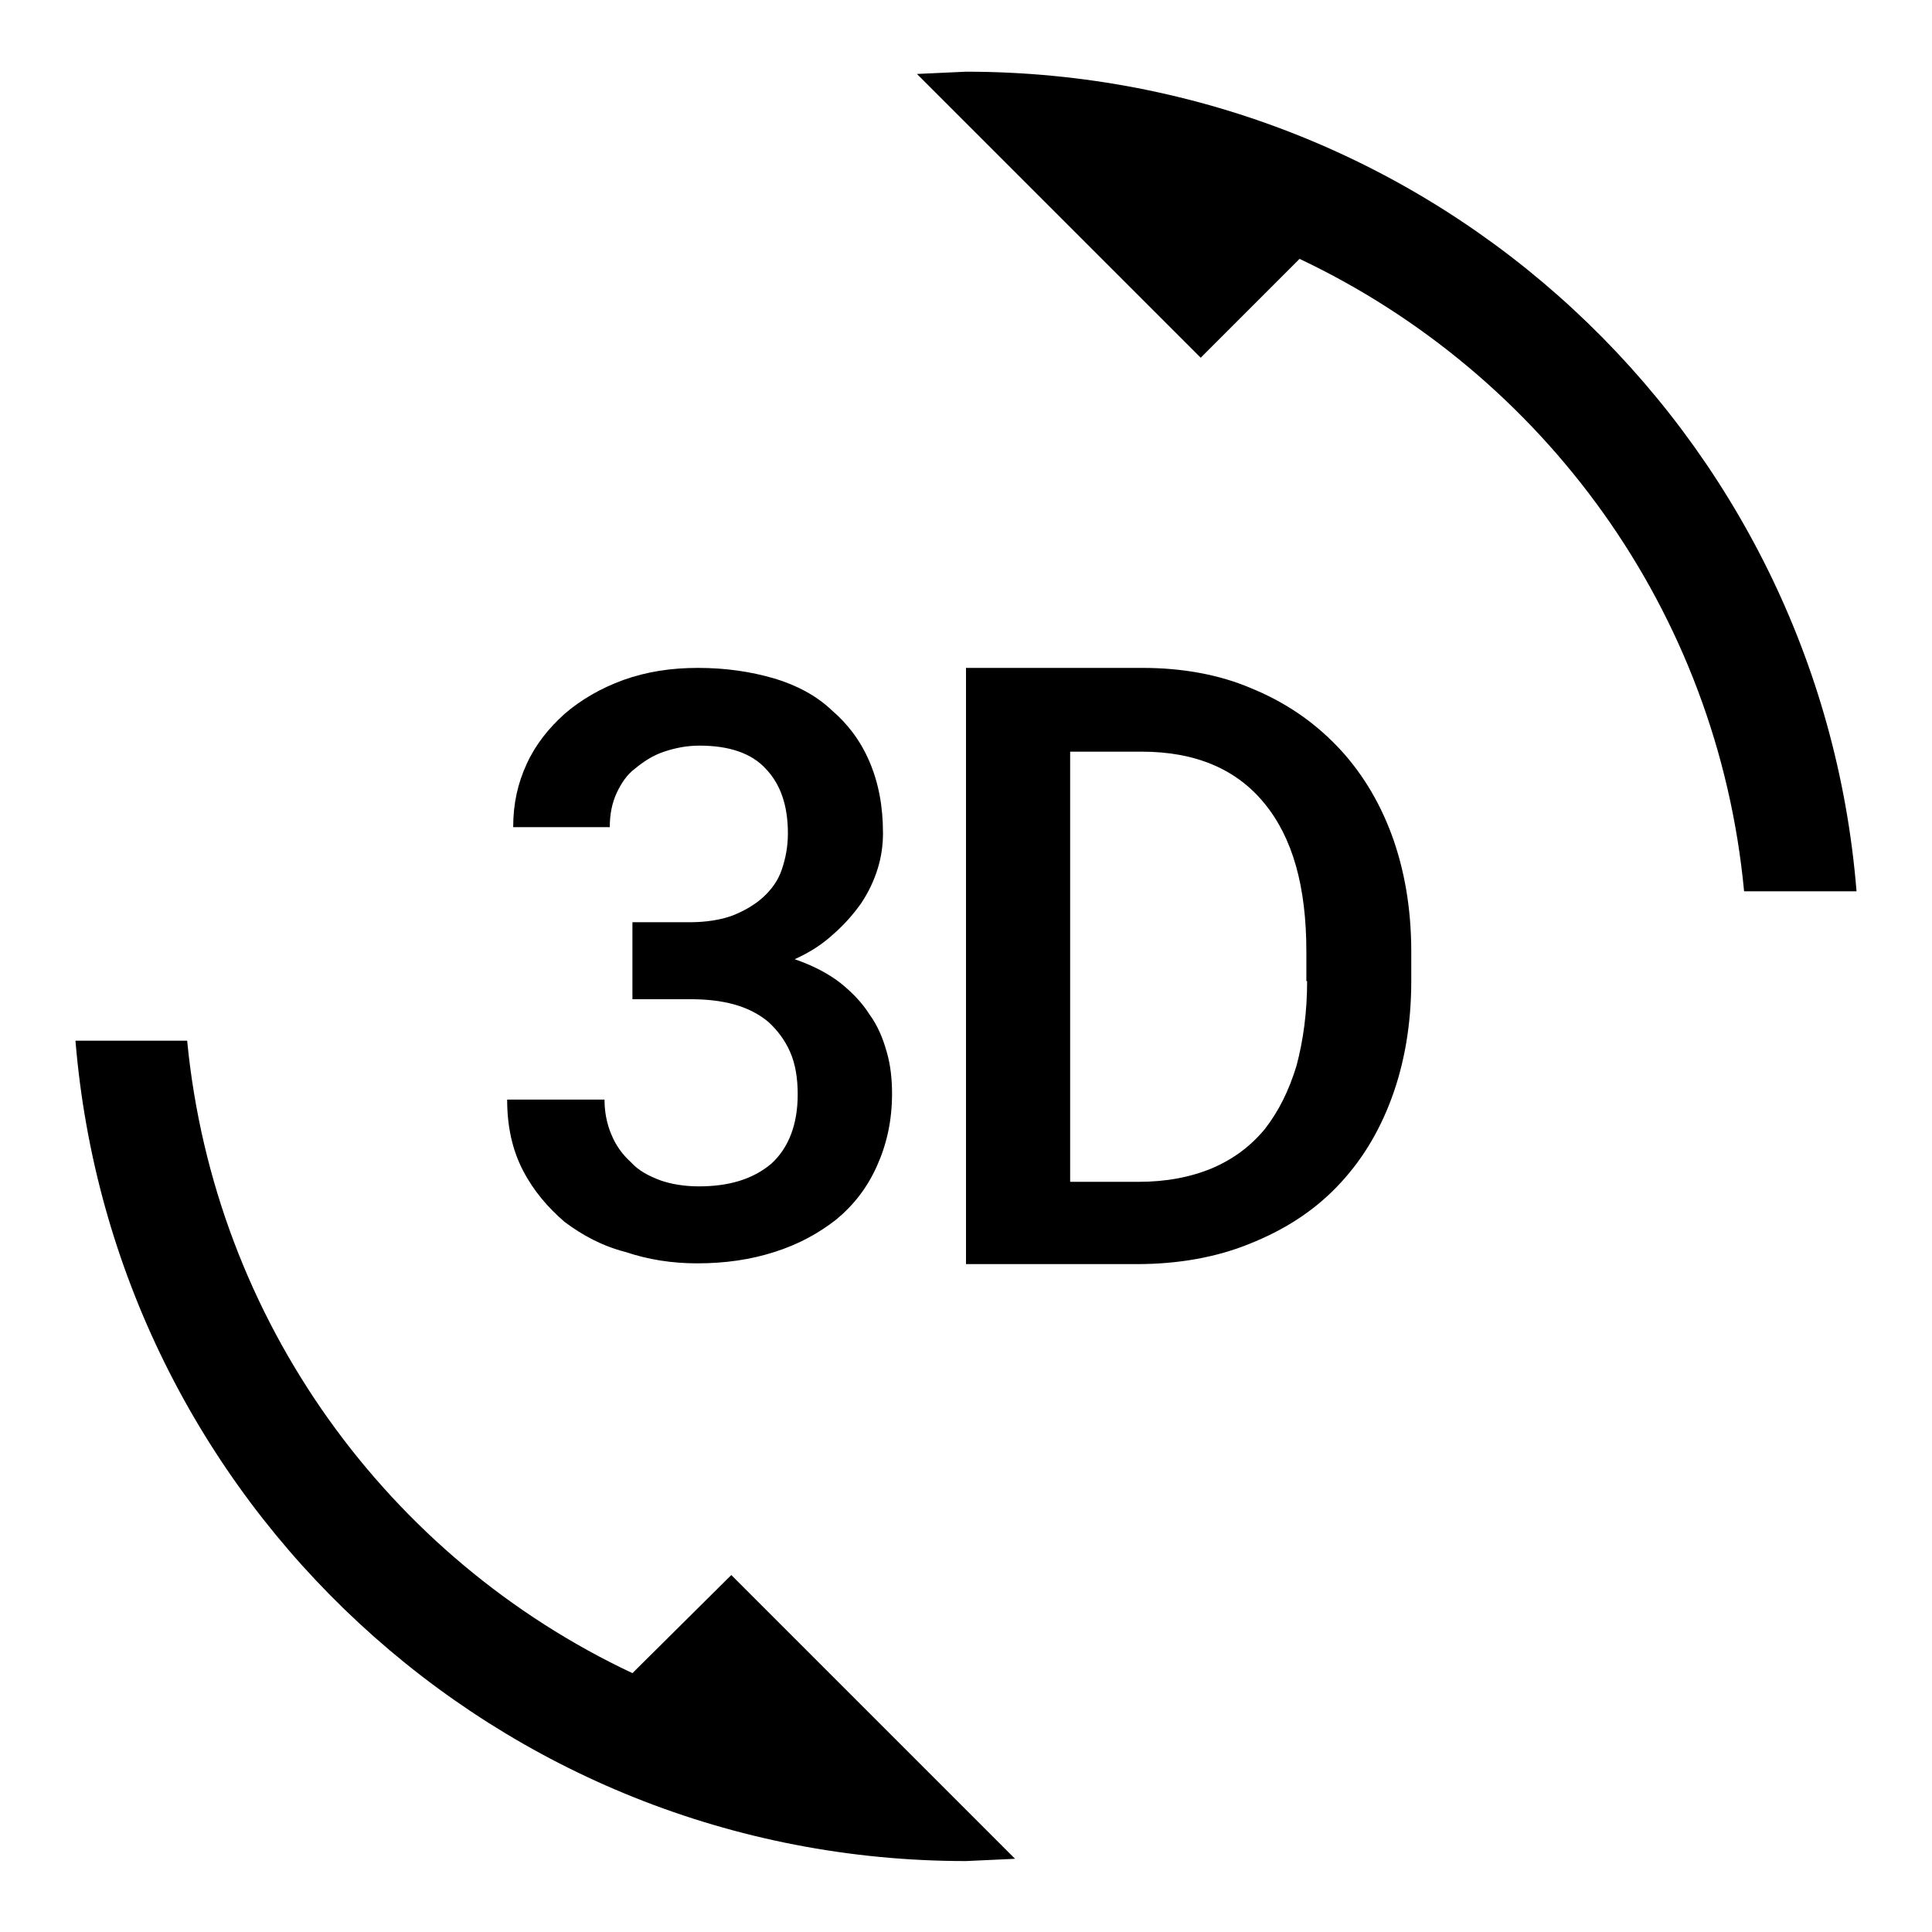 <?xml version="1.0" encoding="utf-8"?>
<!DOCTYPE svg PUBLIC "-//W3C//DTD SVG 1.1//EN" "http://www.w3.org/Graphics/SVG/1.1/DTD/svg11.dtd">
<svg version="1.1" xmlns="http://www.w3.org/2000/svg" xmlns:xlink="http://www.w3.org/1999/xlink" x="0px" y="0px" viewBox="0 0 256 256" enable-background="new 0 0 256 256" xml:space="preserve">
<g><g><path fill="#000000" d="M83.8,221.7c-32.3-15.2-55.4-46.6-59-83.8H10c5,60.9,55.9,108.7,118,108.7l6.5-0.3l-37.6-37.6L83.8,221.7L83.8,221.7z M92.6,157.2c-1.9,0-3.7-0.3-5.1-0.8c-1.6-0.6-2.9-1.3-3.9-2.4c-1.1-1-2-2.2-2.6-3.7c-0.6-1.4-0.9-3-0.9-4.6H67.2c0,3.6,0.7,6.7,2.1,9.4c1.4,2.7,3.3,4.9,5.5,6.8c2.4,1.8,5,3.2,8.1,4c3,1,6.1,1.5,9.5,1.5c3.7,0,7.1-0.5,10.2-1.5c3.2-1,5.9-2.5,8.2-4.3c2.3-1.9,4.1-4.2,5.4-7.1c1.3-2.9,2-6,2-9.6c0-1.9-0.2-3.8-0.7-5.5c-0.5-1.8-1.2-3.5-2.3-5c-1-1.6-2.4-3-3.9-4.2c-1.7-1.3-3.7-2.3-6-3.1c2-0.9,3.7-2,5.1-3.3c1.5-1.3,2.7-2.7,3.7-4.1c1-1.5,1.7-3,2.2-4.6c0.5-1.6,0.7-3.2,0.7-4.7c0-3.6-0.6-6.7-1.8-9.5c-1.2-2.8-2.9-5-5-6.8c-2-1.9-4.6-3.3-7.6-4.2c-3.1-0.9-6.4-1.4-10.1-1.4c-3.6,0-6.8,0.5-9.9,1.6c-3,1.1-5.6,2.6-7.8,4.5c-2.1,1.9-3.8,4-5,6.6c-1.2,2.6-1.8,5.3-1.8,8.4h12.8c0-1.7,0.3-3.2,0.9-4.5c0.6-1.3,1.4-2.5,2.5-3.3c1.1-0.9,2.3-1.7,3.8-2.2c1.5-0.5,3-0.8,4.7-0.8c3.9,0,6.9,1,8.8,3.1c1.9,2,2.9,4.8,2.9,8.5c0,1.8-0.3,3.3-0.8,4.8c-0.5,1.5-1.4,2.7-2.5,3.7c-1.1,1-2.5,1.8-4,2.4c-1.6,0.6-3.6,0.9-5.7,0.9h-7.6v10.2h7.6c2.2,0,4.1,0.2,5.9,0.7s3.3,1.3,4.5,2.3c1.2,1.1,2.2,2.4,2.9,4c0.7,1.6,1,3.5,1,5.6c0,4-1.2,7.1-3.5,9.2C99.7,156.3,96.5,157.2,92.6,157.2L92.6,157.2z M177.1,98.8c-3.2-3.3-6.9-5.8-11.3-7.6c-4.2-1.8-9.1-2.7-14.4-2.7H128v79h22.7c5.4,0,10.5-0.9,14.9-2.7c4.5-1.8,8.3-4.2,11.5-7.5c3.2-3.3,5.6-7.2,7.3-11.8c1.7-4.6,2.6-9.8,2.6-15.5v-3.9c0-5.7-0.9-10.9-2.6-15.5C182.7,106,180.2,102,177.1,98.8L177.1,98.8z M173.2,130c0,4.1-0.5,7.8-1.4,11.2c-1,3.3-2.4,6.1-4.2,8.4c-1.9,2.3-4.2,4-7,5.2c-2.9,1.2-6.1,1.8-9.8,1.8h-9v-57h9.5c7.1,0,12.5,2.3,16.2,6.8c3.8,4.6,5.6,11.1,5.6,19.7V130L173.2,130z M128,9.5l-6.5,0.3l37.6,37.6l13.1-13.1c32.3,15.3,55.4,46.6,58.9,83.8H246C241.1,57.3,190.2,9.5,128,9.5L128,9.5z"/></g></g>
</svg>